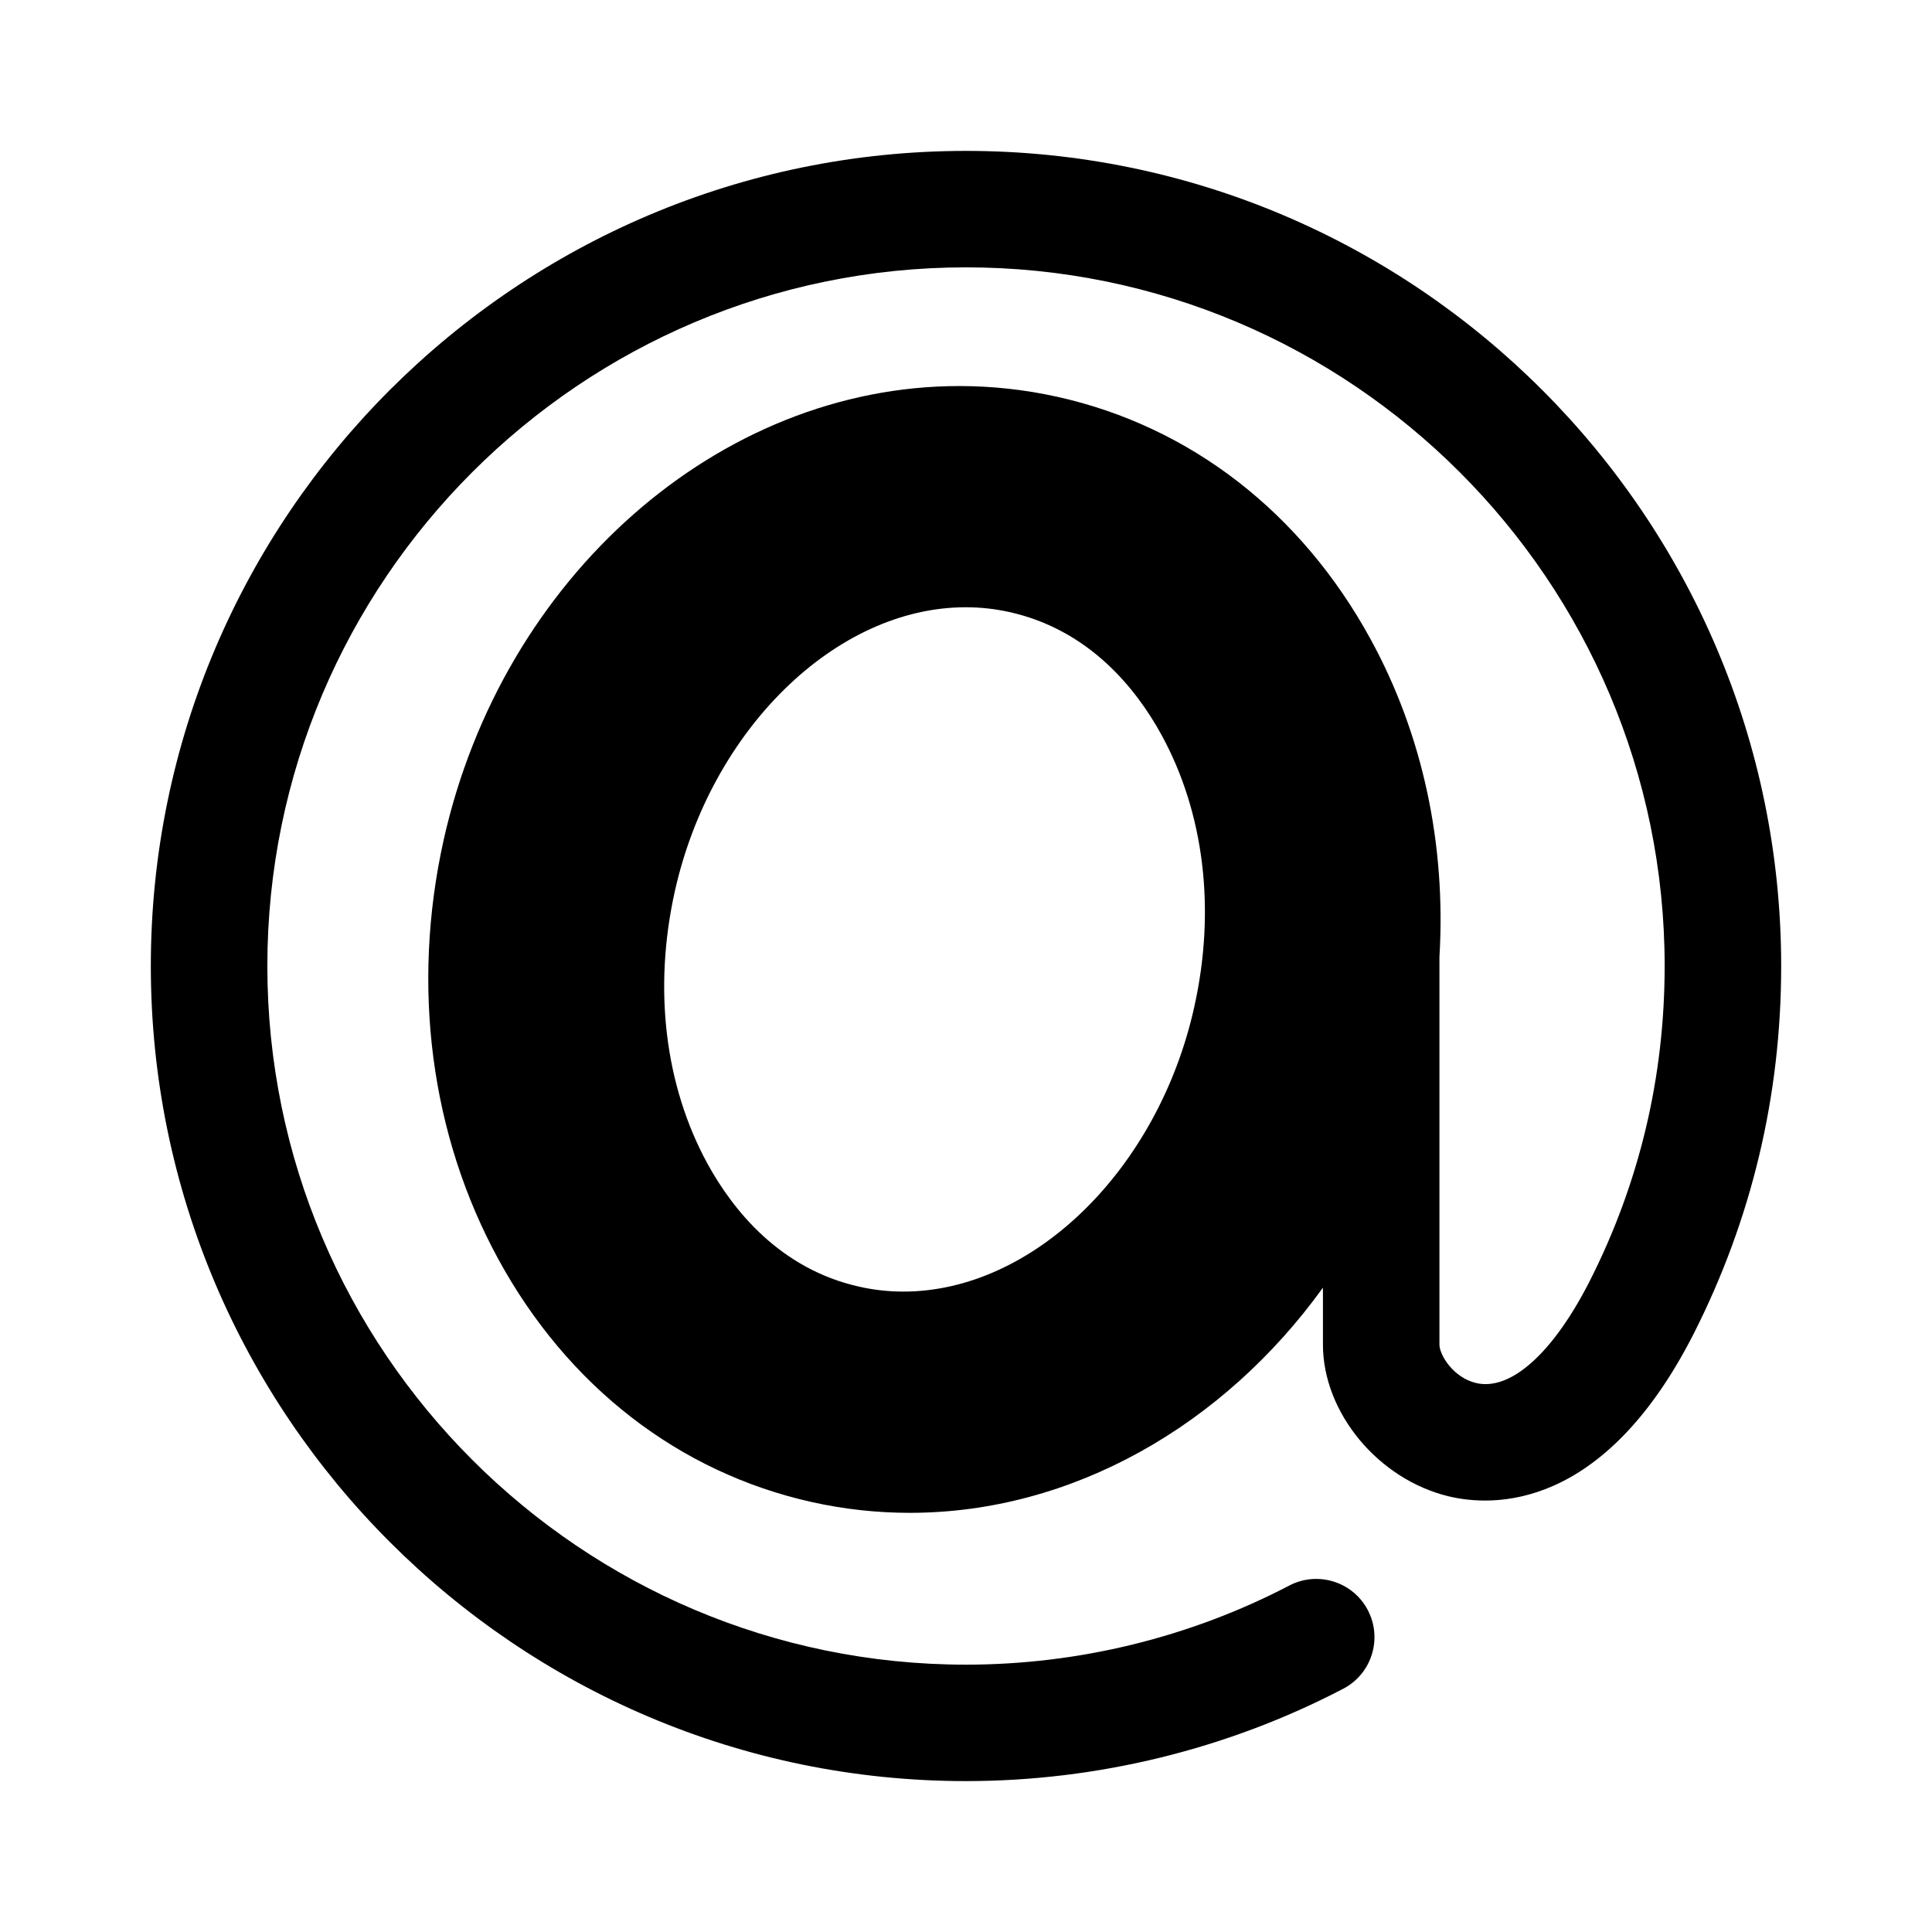 <?xml version="1.0" encoding="UTF-8"?>
<!-- Uploaded to: SVG Repo, www.svgrepo.com, Generator: SVG Repo Mixer Tools -->
<svg fill="#000000" width="800px" height="800px" version="1.1" viewBox="144 144 512 512" xmlns="http://www.w3.org/2000/svg">
 <path d="m400 183.99c-119.09 0-216.03 96.906-216.03 216.01 0 119.1 96.938 216.01 216.03 216.01 34.746 0 69.305-8.453 99.977-24.48 7.543-3.938 10.453-13.258 6.519-20.812-3.938-7.559-13.289-10.469-20.812-6.535-26.281 13.727-55.883 20.969-85.684 20.969-102.09 0-185.15-83.051-185.15-185.15 0-102.09 83.066-185.15 185.15-185.15 102.08 0 185.15 83.066 185.15 185.15 0 29.395-6.676 57.496-19.867 83.508-9.715 19.098-20.973 29.191-30.133 27-6.031-1.449-9.684-7.43-9.684-10.203v-102.7c1.777-29.727-4.394-58.883-18.23-84.184-18.359-33.613-47.816-56.426-82.973-64.25-8.551-1.906-17.32-2.867-26.039-2.867-63.652 0-121.09 50.602-136.66 120.33-8.613 38.746-3.449 78.215 14.547 111.15 18.359 33.613 47.848 56.426 82.973 64.266 8.551 1.906 17.285 2.867 26.008 2.867 43.043 0 83.176-23.16 109.5-59.672v15.082c0 18.059 14.672 35.738 33.363 40.227 11.477 2.738 40.84 4.109 64.852-43.027 15.414-30.402 23.223-63.211 23.223-97.488-0.004-119.15-96.91-216.05-216.03-216.05zm60.488 226.88c-9.555 43.027-42.652 75.414-77.082 75.414-3.906 0-7.809-0.426-11.652-1.289-21.066-4.691-33.52-20.309-40.258-32.59-11.32-20.75-14.391-46.383-8.676-72.141 9.555-42.934 42.715-75.336 77.113-75.336 3.906 0 7.746 0.426 11.586 1.273 21.16 4.707 33.613 20.34 40.32 32.605 11.324 20.734 14.395 46.352 8.648 72.062z"/>
</svg>